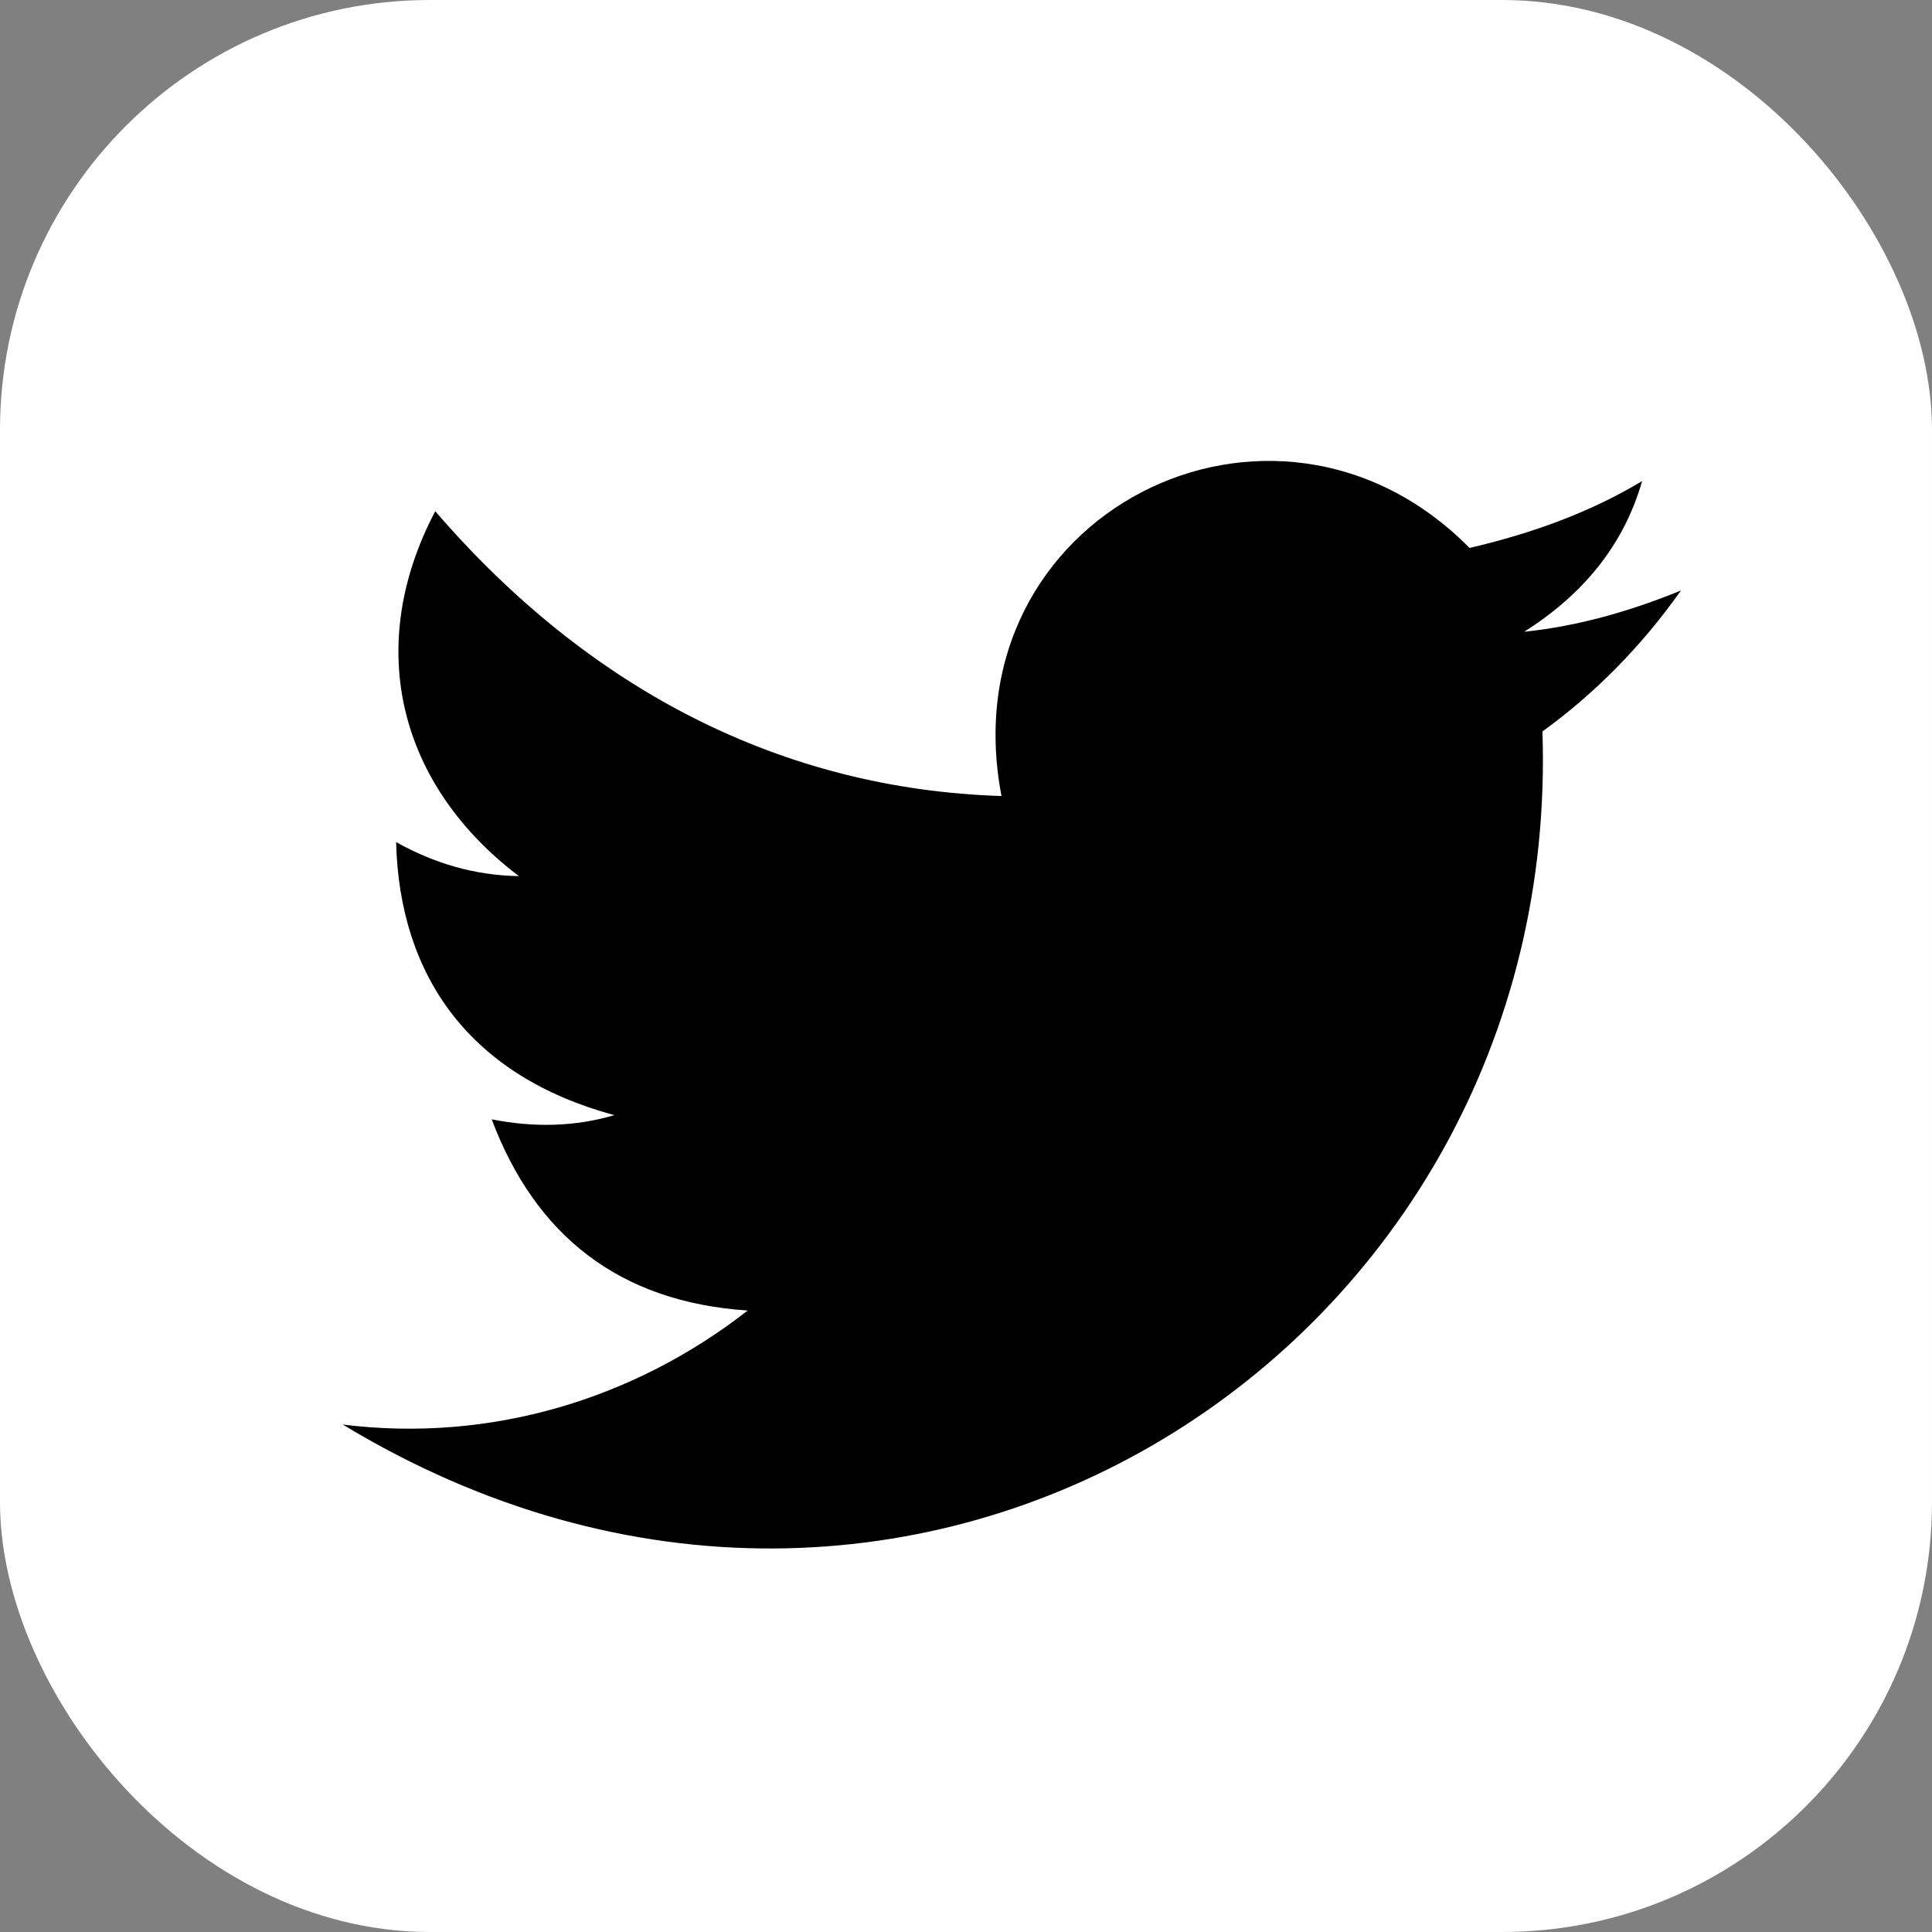 <?xml version="1.0" encoding="UTF-8"?><svg id="_レイヤー_2" xmlns="http://www.w3.org/2000/svg" viewBox="0 0 206.76 206.76"><rect x="0" y="0" width="206.76" height="206.76" fill="#808080" stroke="none"/><defs><style>.cls-1{fill:#fff;}</style></defs><g id="_倨_1"><rect class="cls-1" width="206.76" height="206.76" rx="46" ry="46"/><path d="m36.66,152.44c60.98,36.95,130.62-8.2,128.41-74.16,5.55-4.02,10.52-9.01,14.83-15.09-5.74,2.35-11.34,3.86-16.78,4.42,6.23-3.95,10.63-9.19,12.62-16.13-5.33,3.22-11.54,5.55-18.47,7.16-20.95-21.21-55.88-3.58-50.09,26.55-23.45-.74-44.1-11.33-60.6-30.48-7.72,14.66-3.77,29.42,8.95,39.05-4.7-.07-9.06-1.36-13.14-3.64.37,14.47,7.98,25.06,23.35,29.22-4.25,1.26-8.63,1.33-13.12.45,4.65,12.35,13.57,19.55,27.4,20.46-12.14,9.48-27.53,14.18-43.36,12.2Z"/></g></svg>